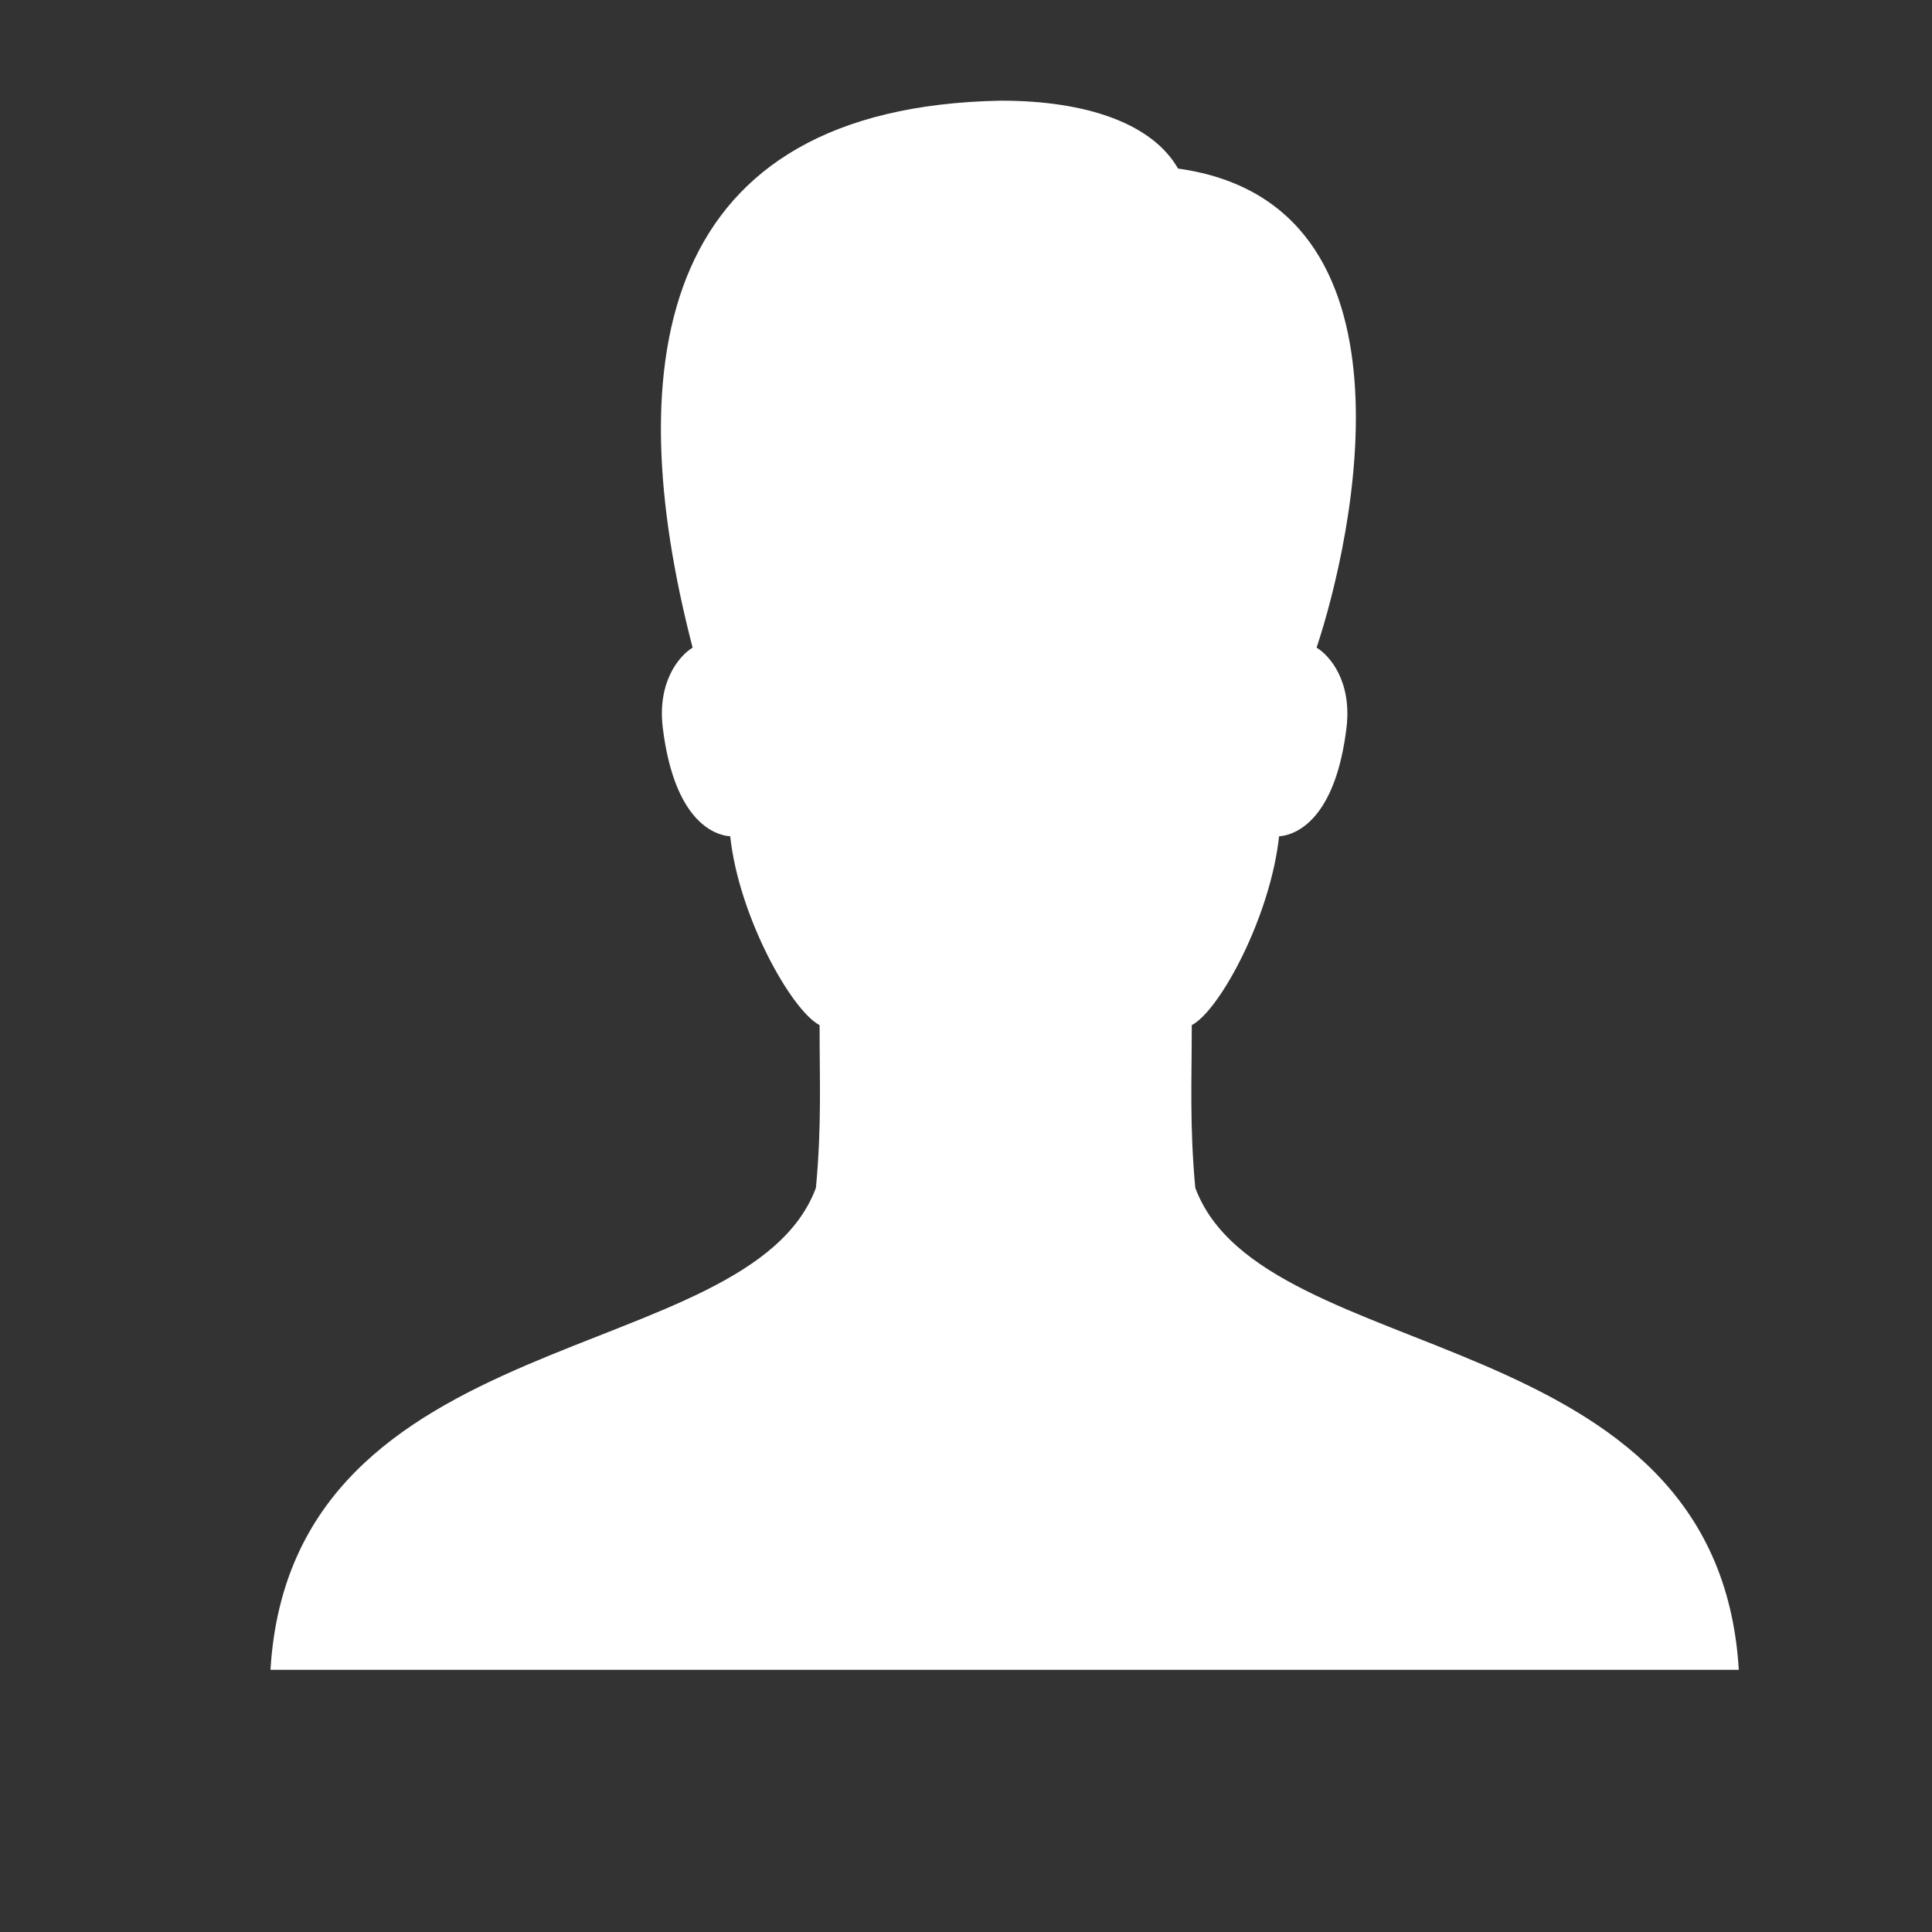 <svg xmlns="http://www.w3.org/2000/svg" width="28" height="28" viewBox="0 0 28 28" fill="none">
<rect x="0" y="0" width="28" height="28" fill="#333333" stroke="none"/>
<path d="M17.323 17.215C17.24 16.312 17.272 15.682 17.272 14.857C17.681 14.643 18.414 13.276 18.537 12.121C18.858 12.094 19.366 11.782 19.515 10.543C19.593 9.878 19.276 9.504 19.081 9.386C19.604 7.813 20.692 2.946 17.073 2.443C16.699 1.789 15.745 1.459 14.507 1.459C9.548 1.551 8.951 5.204 10.038 9.386C9.844 9.504 9.526 9.878 9.605 10.543C9.756 11.782 10.261 12.094 10.583 12.121C10.706 13.276 11.467 14.643 11.878 14.857C11.878 15.682 11.909 16.312 11.825 17.215C10.845 19.853 4.226 19.112 3.92 24.2H25.2C24.894 19.112 18.303 19.853 17.323 17.215Z" fill="#fff"/>
</svg>
